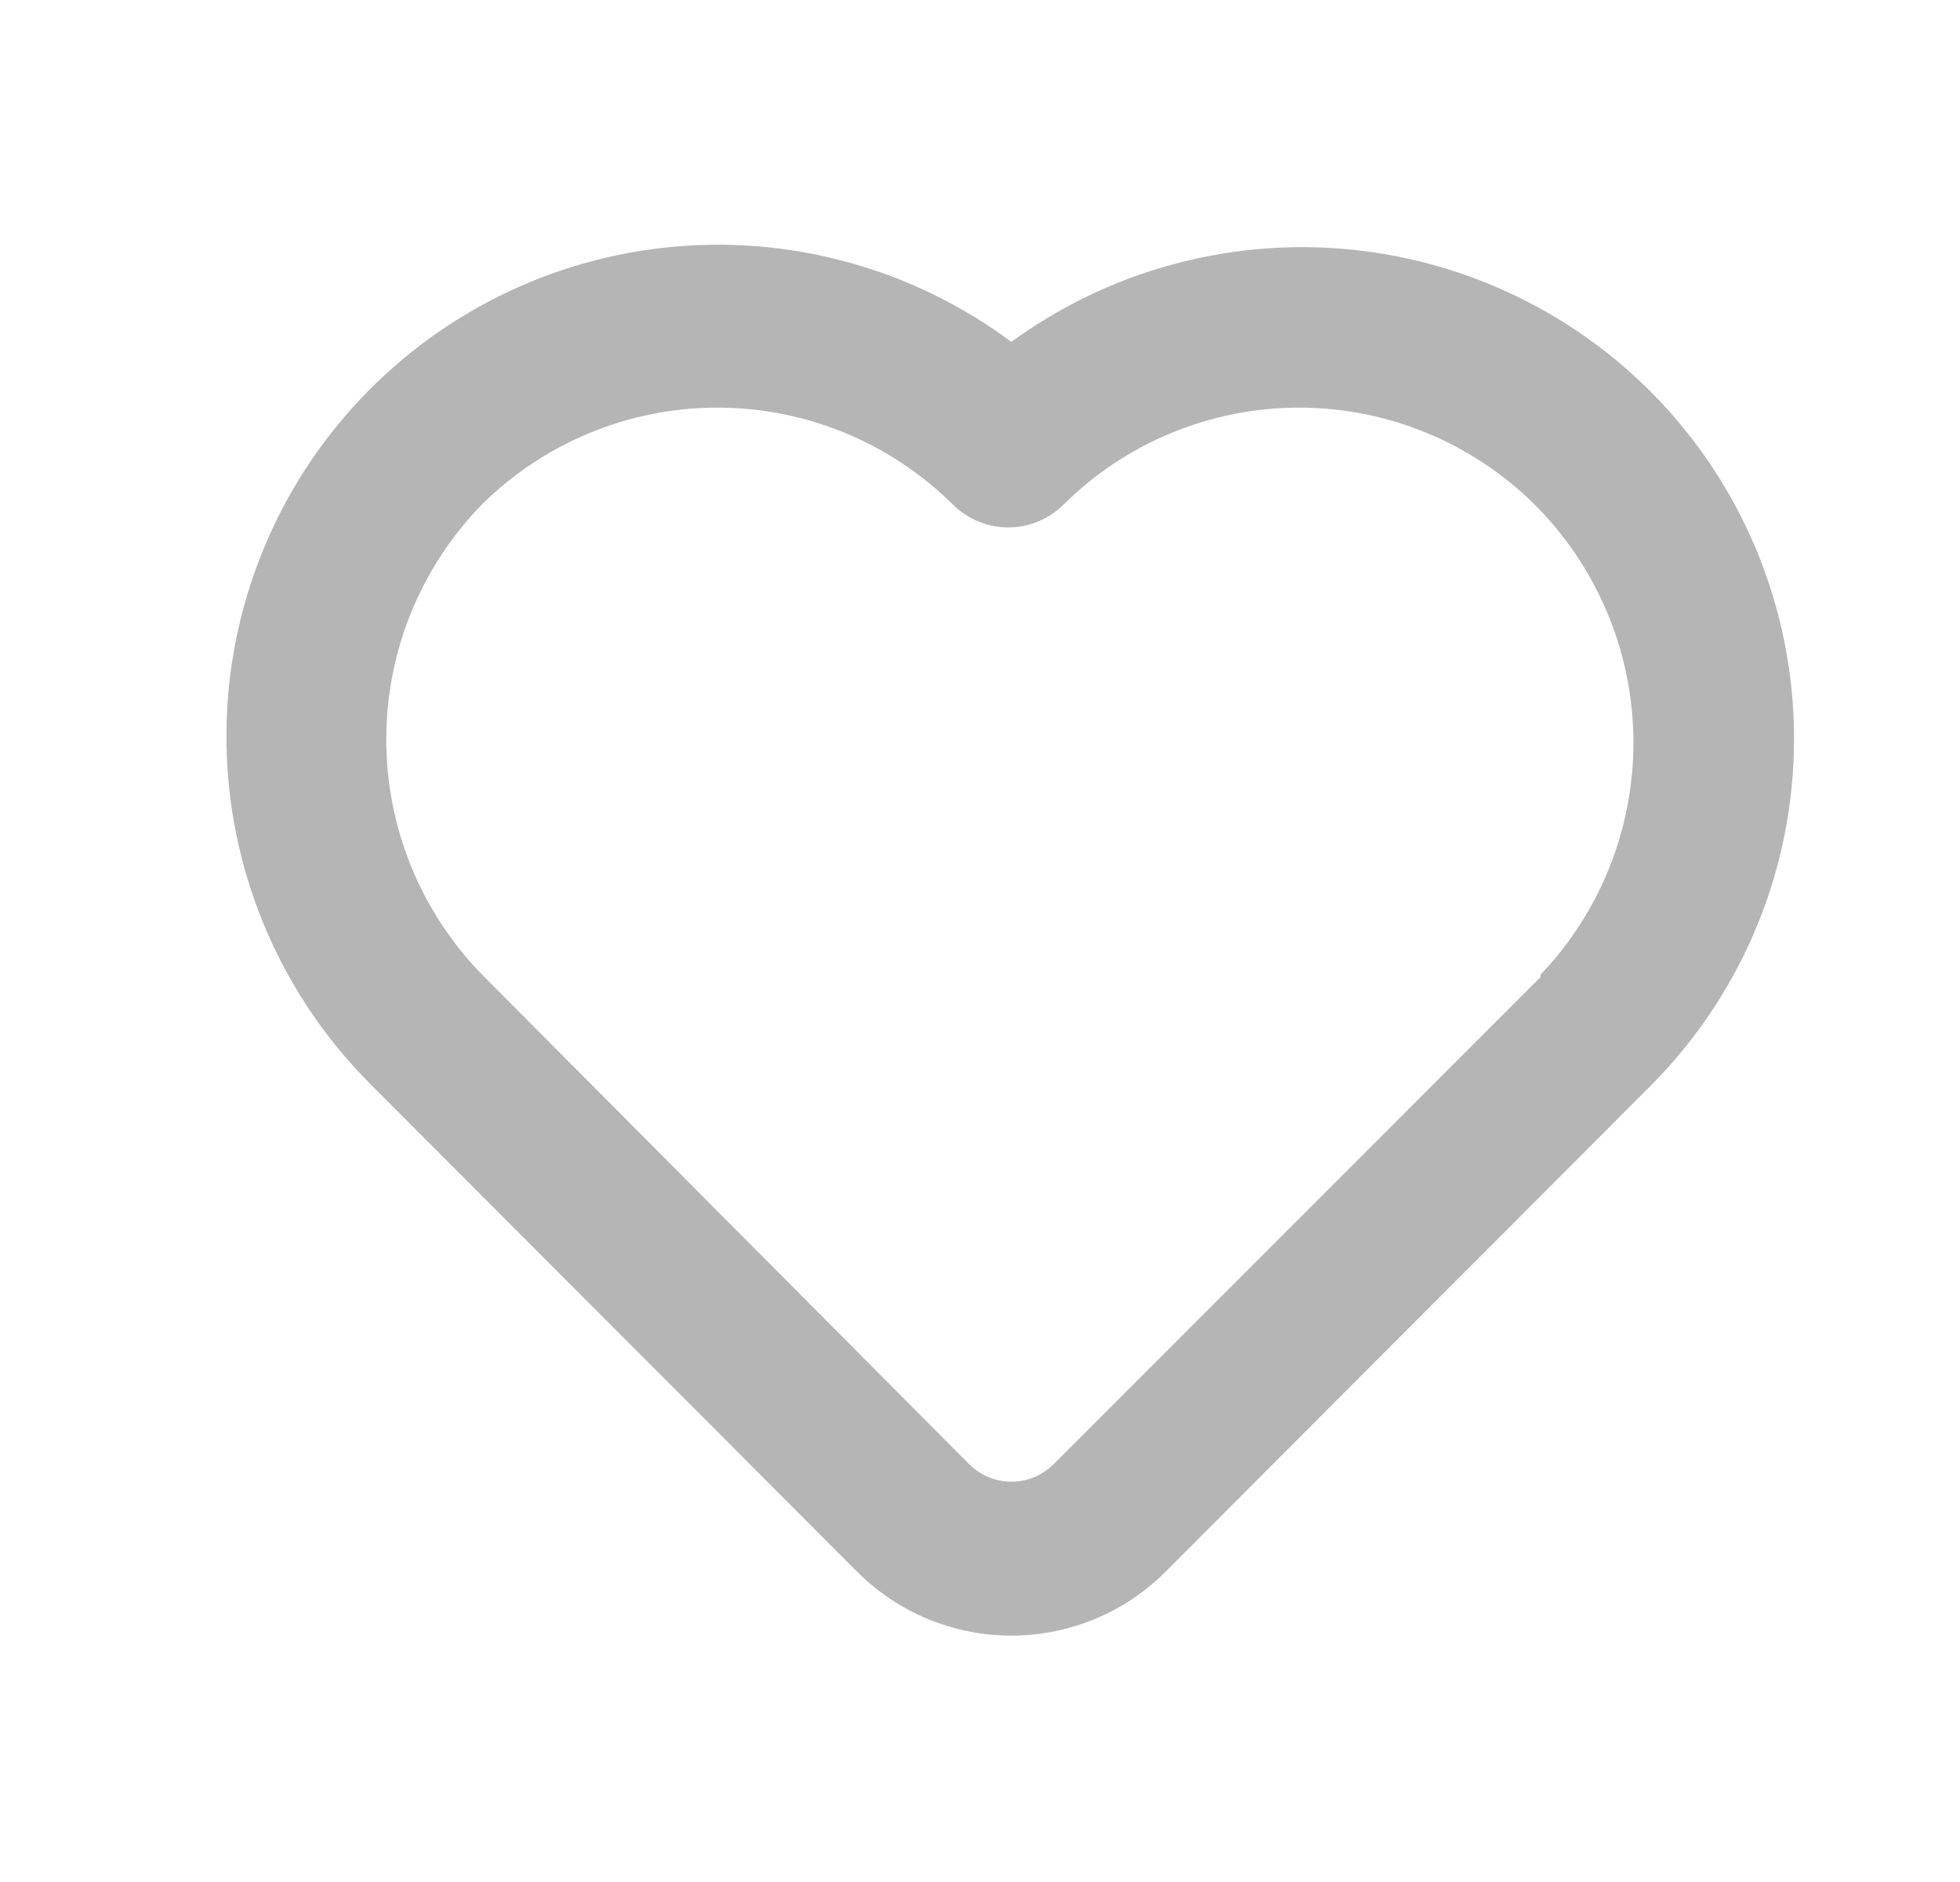 <svg width="25" height="24" viewBox="0 0 25 24" fill="none" xmlns="http://www.w3.org/2000/svg">
    <path d="M21.06 5C20 3.937 18.595 3.288 17.099 3.171C15.602 3.054 14.113 3.475 12.9 4.36C11.628 3.414 10.044 2.984 8.468 3.159C6.892 3.333 5.441 4.099 4.406 5.301C3.372 6.502 2.831 8.051 2.893 9.636C2.955 11.22 3.615 12.723 4.74 13.84L10.95 20.06C11.47 20.572 12.171 20.858 12.9 20.858C13.63 20.858 14.33 20.572 14.85 20.06L21.06 13.84C22.228 12.665 22.883 11.076 22.883 9.42C22.883 7.764 22.228 6.175 21.06 5ZM19.65 12.46L13.44 18.67C13.37 18.741 13.285 18.798 13.193 18.837C13.1 18.875 13.001 18.895 12.9 18.895C12.8 18.895 12.7 18.875 12.608 18.837C12.515 18.798 12.431 18.741 12.36 18.67L6.15 12.43C5.366 11.628 4.927 10.551 4.927 9.43C4.927 8.308 5.366 7.232 6.15 6.43C6.949 5.641 8.027 5.198 9.15 5.198C10.273 5.198 11.351 5.641 12.15 6.43C12.243 6.524 12.354 6.598 12.476 6.649C12.598 6.7 12.728 6.726 12.86 6.726C12.992 6.726 13.123 6.7 13.245 6.649C13.367 6.598 13.477 6.524 13.57 6.43C14.369 5.641 15.447 5.198 16.57 5.198C17.693 5.198 18.771 5.641 19.57 6.43C20.365 7.221 20.819 8.292 20.834 9.414C20.849 10.535 20.424 11.618 19.65 12.43V12.46Z"
          fill="#B5B5B5"/>
</svg>
